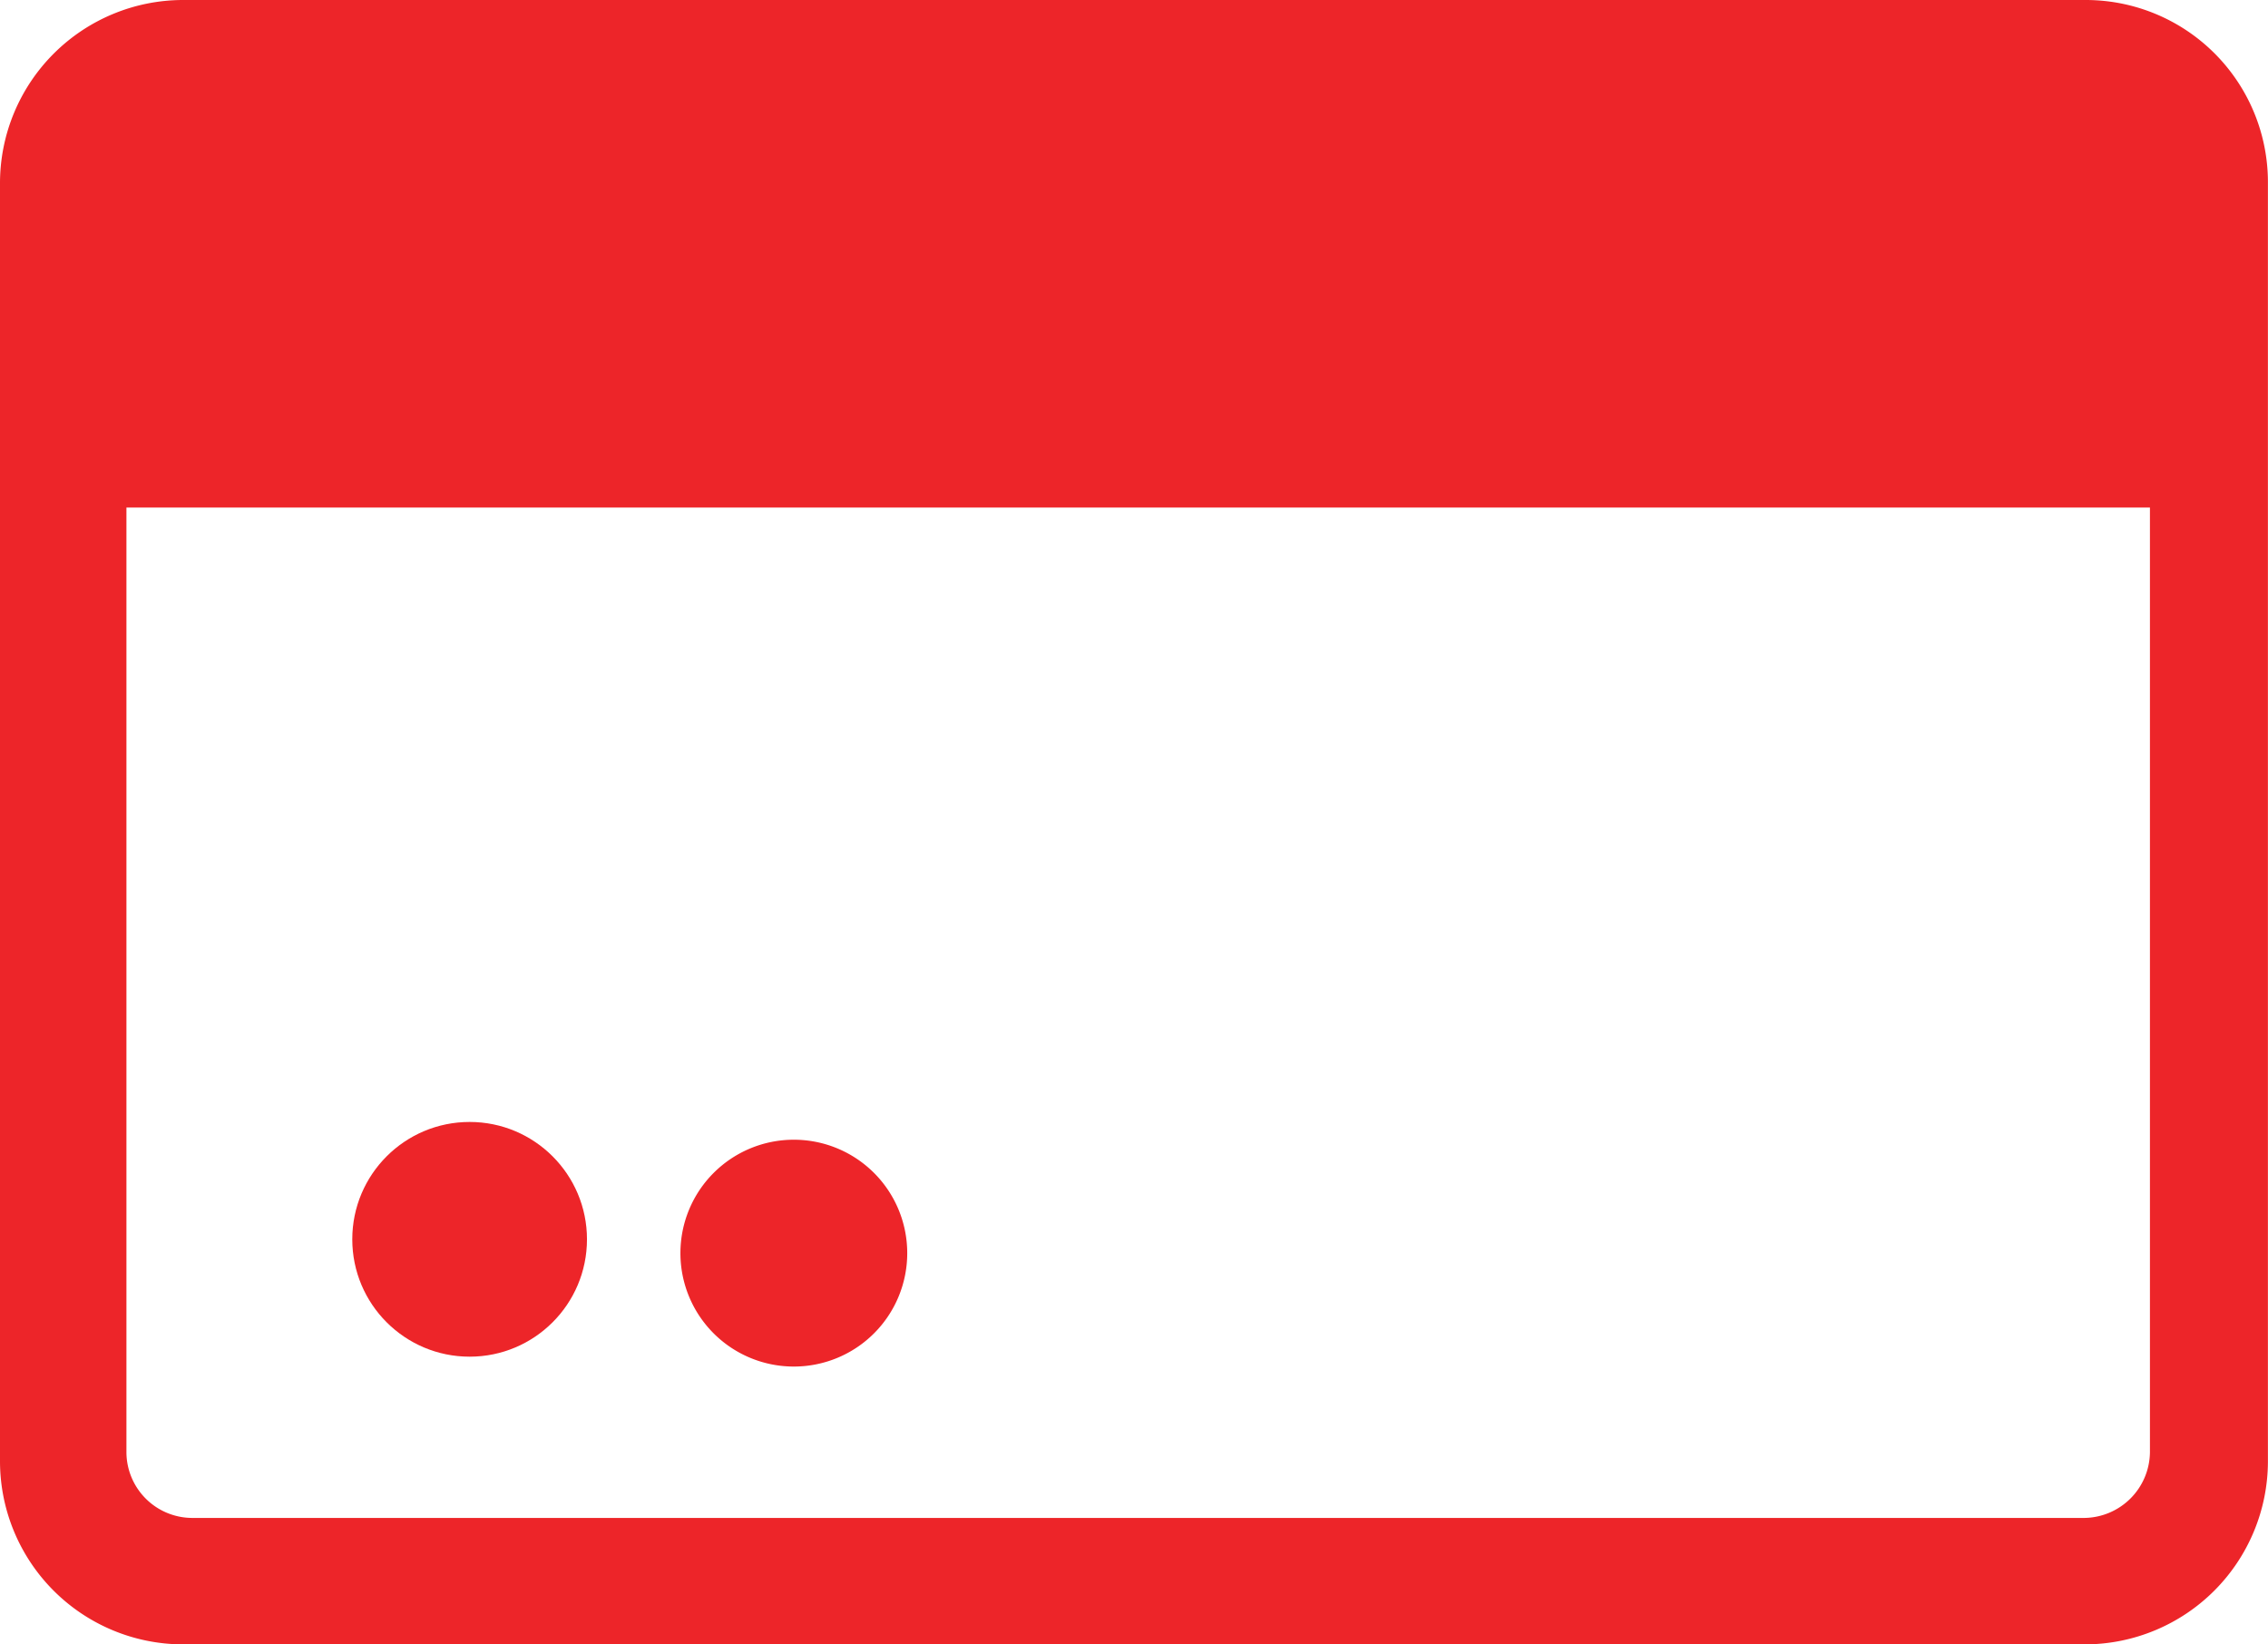 <svg id="account" xmlns="http://www.w3.org/2000/svg" width="28.469" height="20.64" viewBox="0 0 28.469 20.64">
  <path id="Trazado_10931" data-name="Trazado 10931" d="M234.176,144H210.292A2.3,2.3,0,0,0,208,146.292v16.055a2.3,2.3,0,0,0,2.292,2.292h23.884a2.3,2.3,0,0,0,2.292-2.292V146.292A2.287,2.287,0,0,0,234.176,144Zm-.01,19.052H210.411a.828.828,0,0,1-.824-.824V150.37h25.4v11.858A.834.834,0,0,1,234.167,163.052Z" transform="translate(-208 -144)" fill="#ed2529"/>
  <ellipse id="Elipse_958" data-name="Elipse 958" cx="1.473" cy="1.473" rx="1.473" ry="1.473" transform="translate(4.422 14.082)" fill="#ed2529"/>
  <path id="Trazado_13682" data-name="Trazado 13682" d="M-.577,0A1.423,1.423,0,0,1,.847,1.423,1.423,1.423,0,0,1-.577,2.847,1.423,1.423,0,0,1-2,1.423,1.423,1.423,0,0,1-.577,0Z" transform="translate(10.541 14.305)" fill="#ed2529"/>
  <ellipse id="Elipse_960" data-name="Elipse 960" cy="0.737" ry="0.737" transform="translate(10.315 15.555)" fill="#ed2529"/>
</svg>

